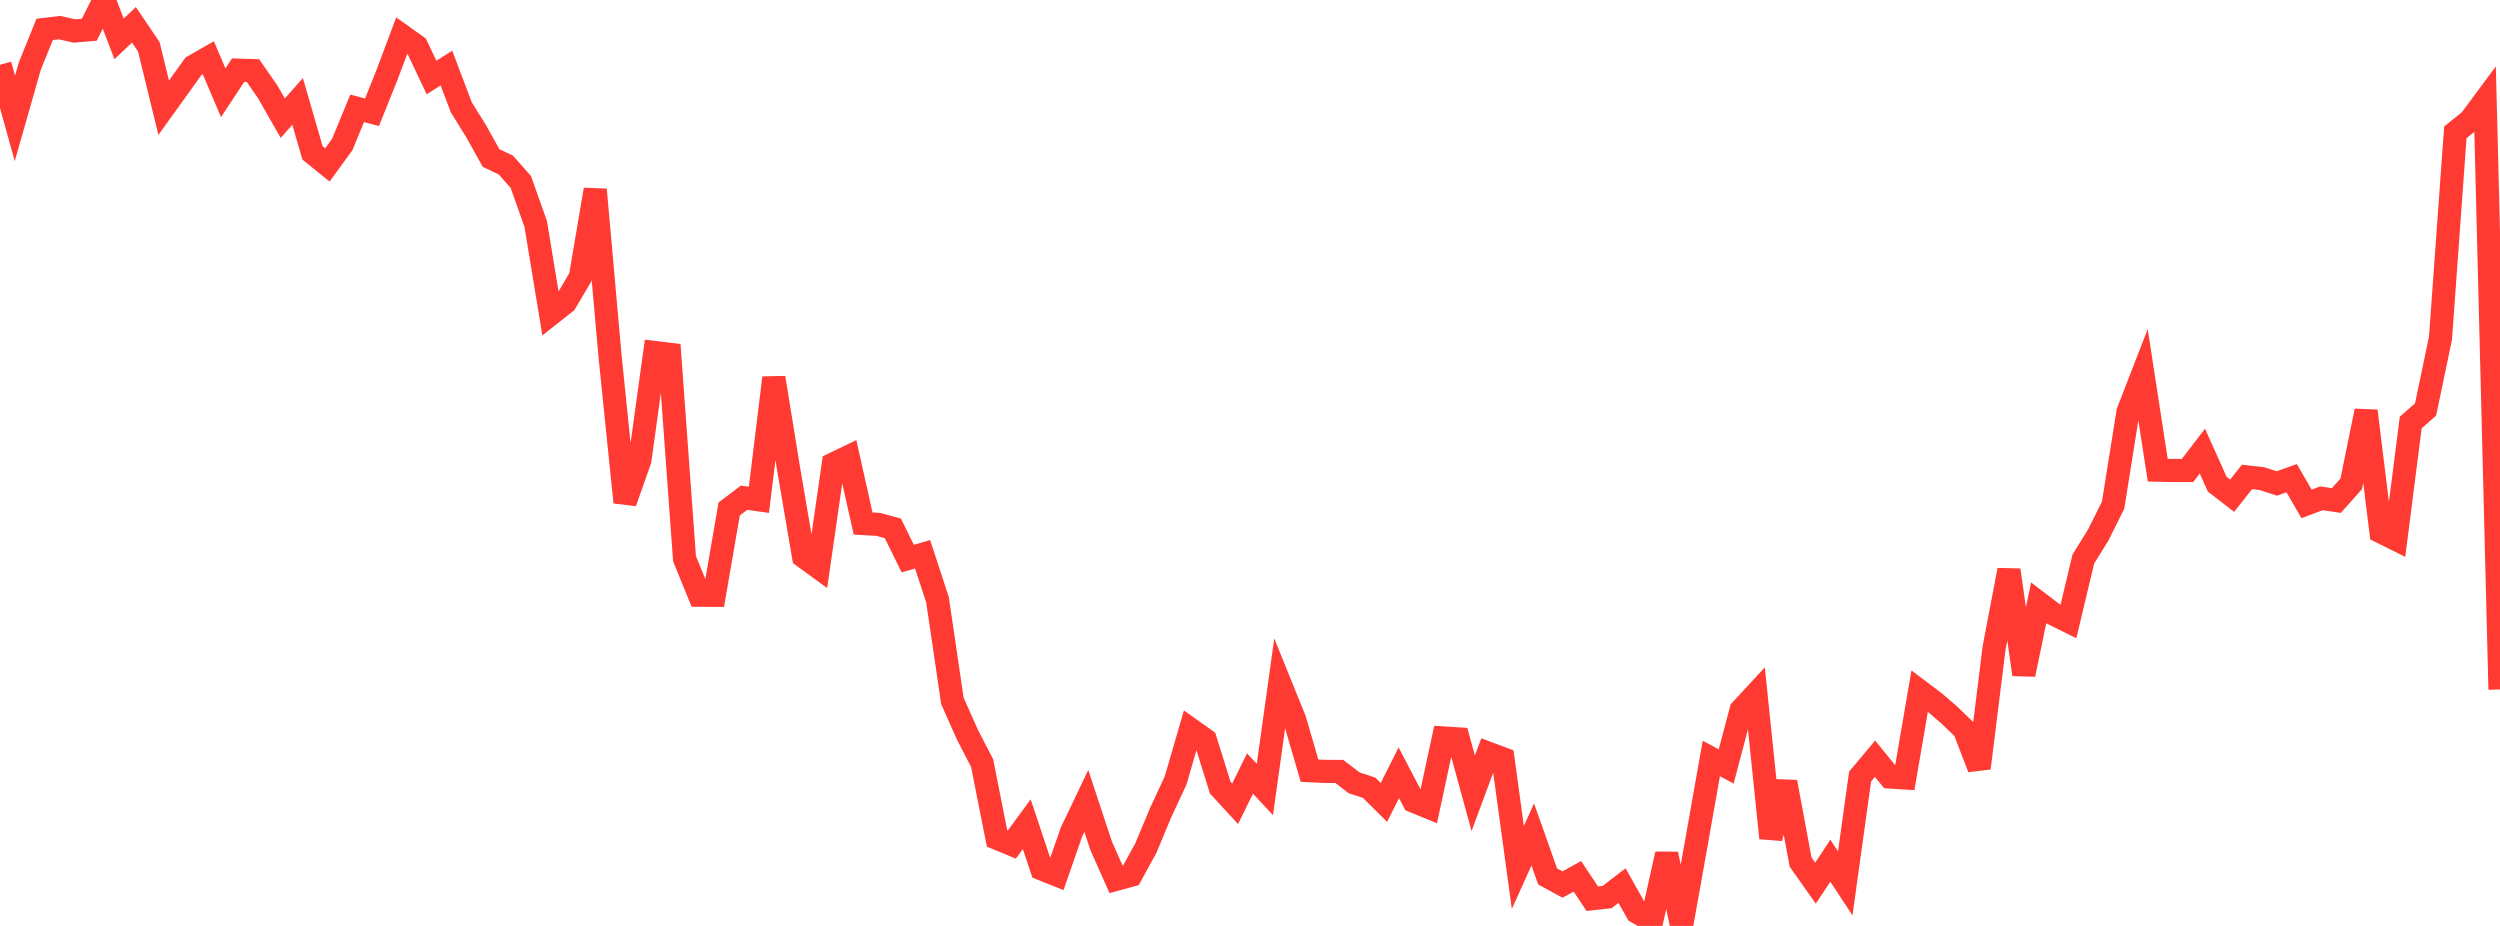 <?xml version="1.0" standalone="no"?>
<!DOCTYPE svg PUBLIC "-//W3C//DTD SVG 1.1//EN" "http://www.w3.org/Graphics/SVG/1.1/DTD/svg11.dtd">

<svg width="135" height="50" viewBox="0 0 135 50" preserveAspectRatio="none" 
  xmlns="http://www.w3.org/2000/svg"
  xmlns:xlink="http://www.w3.org/1999/xlink">


<polyline points="0.0, 3.498 0.804, 6.394 1.607, 3.577 2.411, 1.588 3.214, 1.492 4.018, 1.674 4.821, 1.606 5.625, 0.0 6.429, 2.1 7.232, 1.34 8.036, 2.528 8.839, 5.818 9.643, 4.7 10.446, 3.578 11.25, 3.119 12.054, 5.008 12.857, 3.789 13.661, 3.813 14.464, 4.972 15.268, 6.381 16.071, 5.478 16.875, 8.255 17.679, 8.905 18.482, 7.801 19.286, 5.851 20.089, 6.061 20.893, 4.056 21.696, 1.92 22.5, 2.493 23.304, 4.184 24.107, 3.676 24.911, 5.797 25.714, 7.09 26.518, 8.532 27.321, 8.916 28.125, 9.828 28.929, 12.097 29.732, 16.965 30.536, 16.331 31.339, 14.97 32.143, 10.238 32.946, 19.265 33.75, 27.125 34.554, 24.85 35.357, 19.037 36.161, 19.135 36.964, 30.169 37.768, 32.142 38.571, 32.147 39.375, 27.485 40.179, 26.877 40.982, 26.99 41.786, 20.399 42.589, 25.348 43.393, 30.054 44.196, 30.639 45.0, 25.057 45.804, 24.669 46.607, 28.271 47.411, 28.315 48.214, 28.532 49.018, 30.163 49.821, 29.931 50.625, 32.388 51.429, 37.845 52.232, 39.654 53.036, 41.211 53.839, 45.27 54.643, 45.603 55.446, 44.508 56.25, 46.921 57.054, 47.243 57.857, 44.935 58.661, 43.249 59.464, 45.678 60.268, 47.484 61.071, 47.264 61.875, 45.798 62.679, 43.874 63.482, 42.15 64.286, 39.383 65.089, 39.954 65.893, 42.532 66.696, 43.404 67.5, 41.771 68.304, 42.633 69.107, 36.874 69.911, 38.86 70.714, 41.616 71.518, 41.655 72.321, 41.658 73.125, 42.273 73.929, 42.536 74.732, 43.332 75.536, 41.729 76.339, 43.265 77.143, 43.595 77.946, 39.851 78.75, 39.901 79.554, 42.839 80.357, 40.672 81.161, 40.973 81.964, 46.845 82.768, 45.06 83.571, 47.327 84.375, 47.765 85.179, 47.322 85.982, 48.53 86.786, 48.44 87.589, 47.822 88.393, 49.253 89.196, 49.716 90.0, 46.118 90.804, 50.0 91.607, 45.501 92.411, 40.958 93.214, 41.388 94.018, 38.346 94.821, 37.476 95.625, 45.256 96.429, 42.229 97.232, 46.551 98.036, 47.691 98.839, 46.479 99.643, 47.701 100.446, 41.93 101.25, 40.97 102.054, 41.958 102.857, 42.01 103.661, 37.319 104.464, 37.924 105.268, 38.615 106.071, 39.393 106.875, 41.476 107.679, 35 108.482, 30.783 109.286, 36.421 110.089, 32.55 110.893, 33.16 111.696, 33.557 112.5, 30.188 113.304, 28.891 114.107, 27.283 114.911, 22.242 115.714, 20.173 116.518, 25.389 117.321, 25.407 118.125, 25.406 118.929, 24.361 119.732, 26.148 120.536, 26.769 121.339, 25.754 122.143, 25.844 122.946, 26.107 123.75, 25.823 124.554, 27.21 125.357, 26.908 126.161, 27.03 126.964, 26.132 127.768, 22.19 128.571, 28.721 129.375, 29.12 130.179, 22.816 130.982, 22.11 131.786, 18.262 132.589, 7.144 133.393, 6.499 134.196, 5.415 135.0, 37.232" fill="none" stroke="#ff3a33" stroke-width="1.25"/>

</svg>